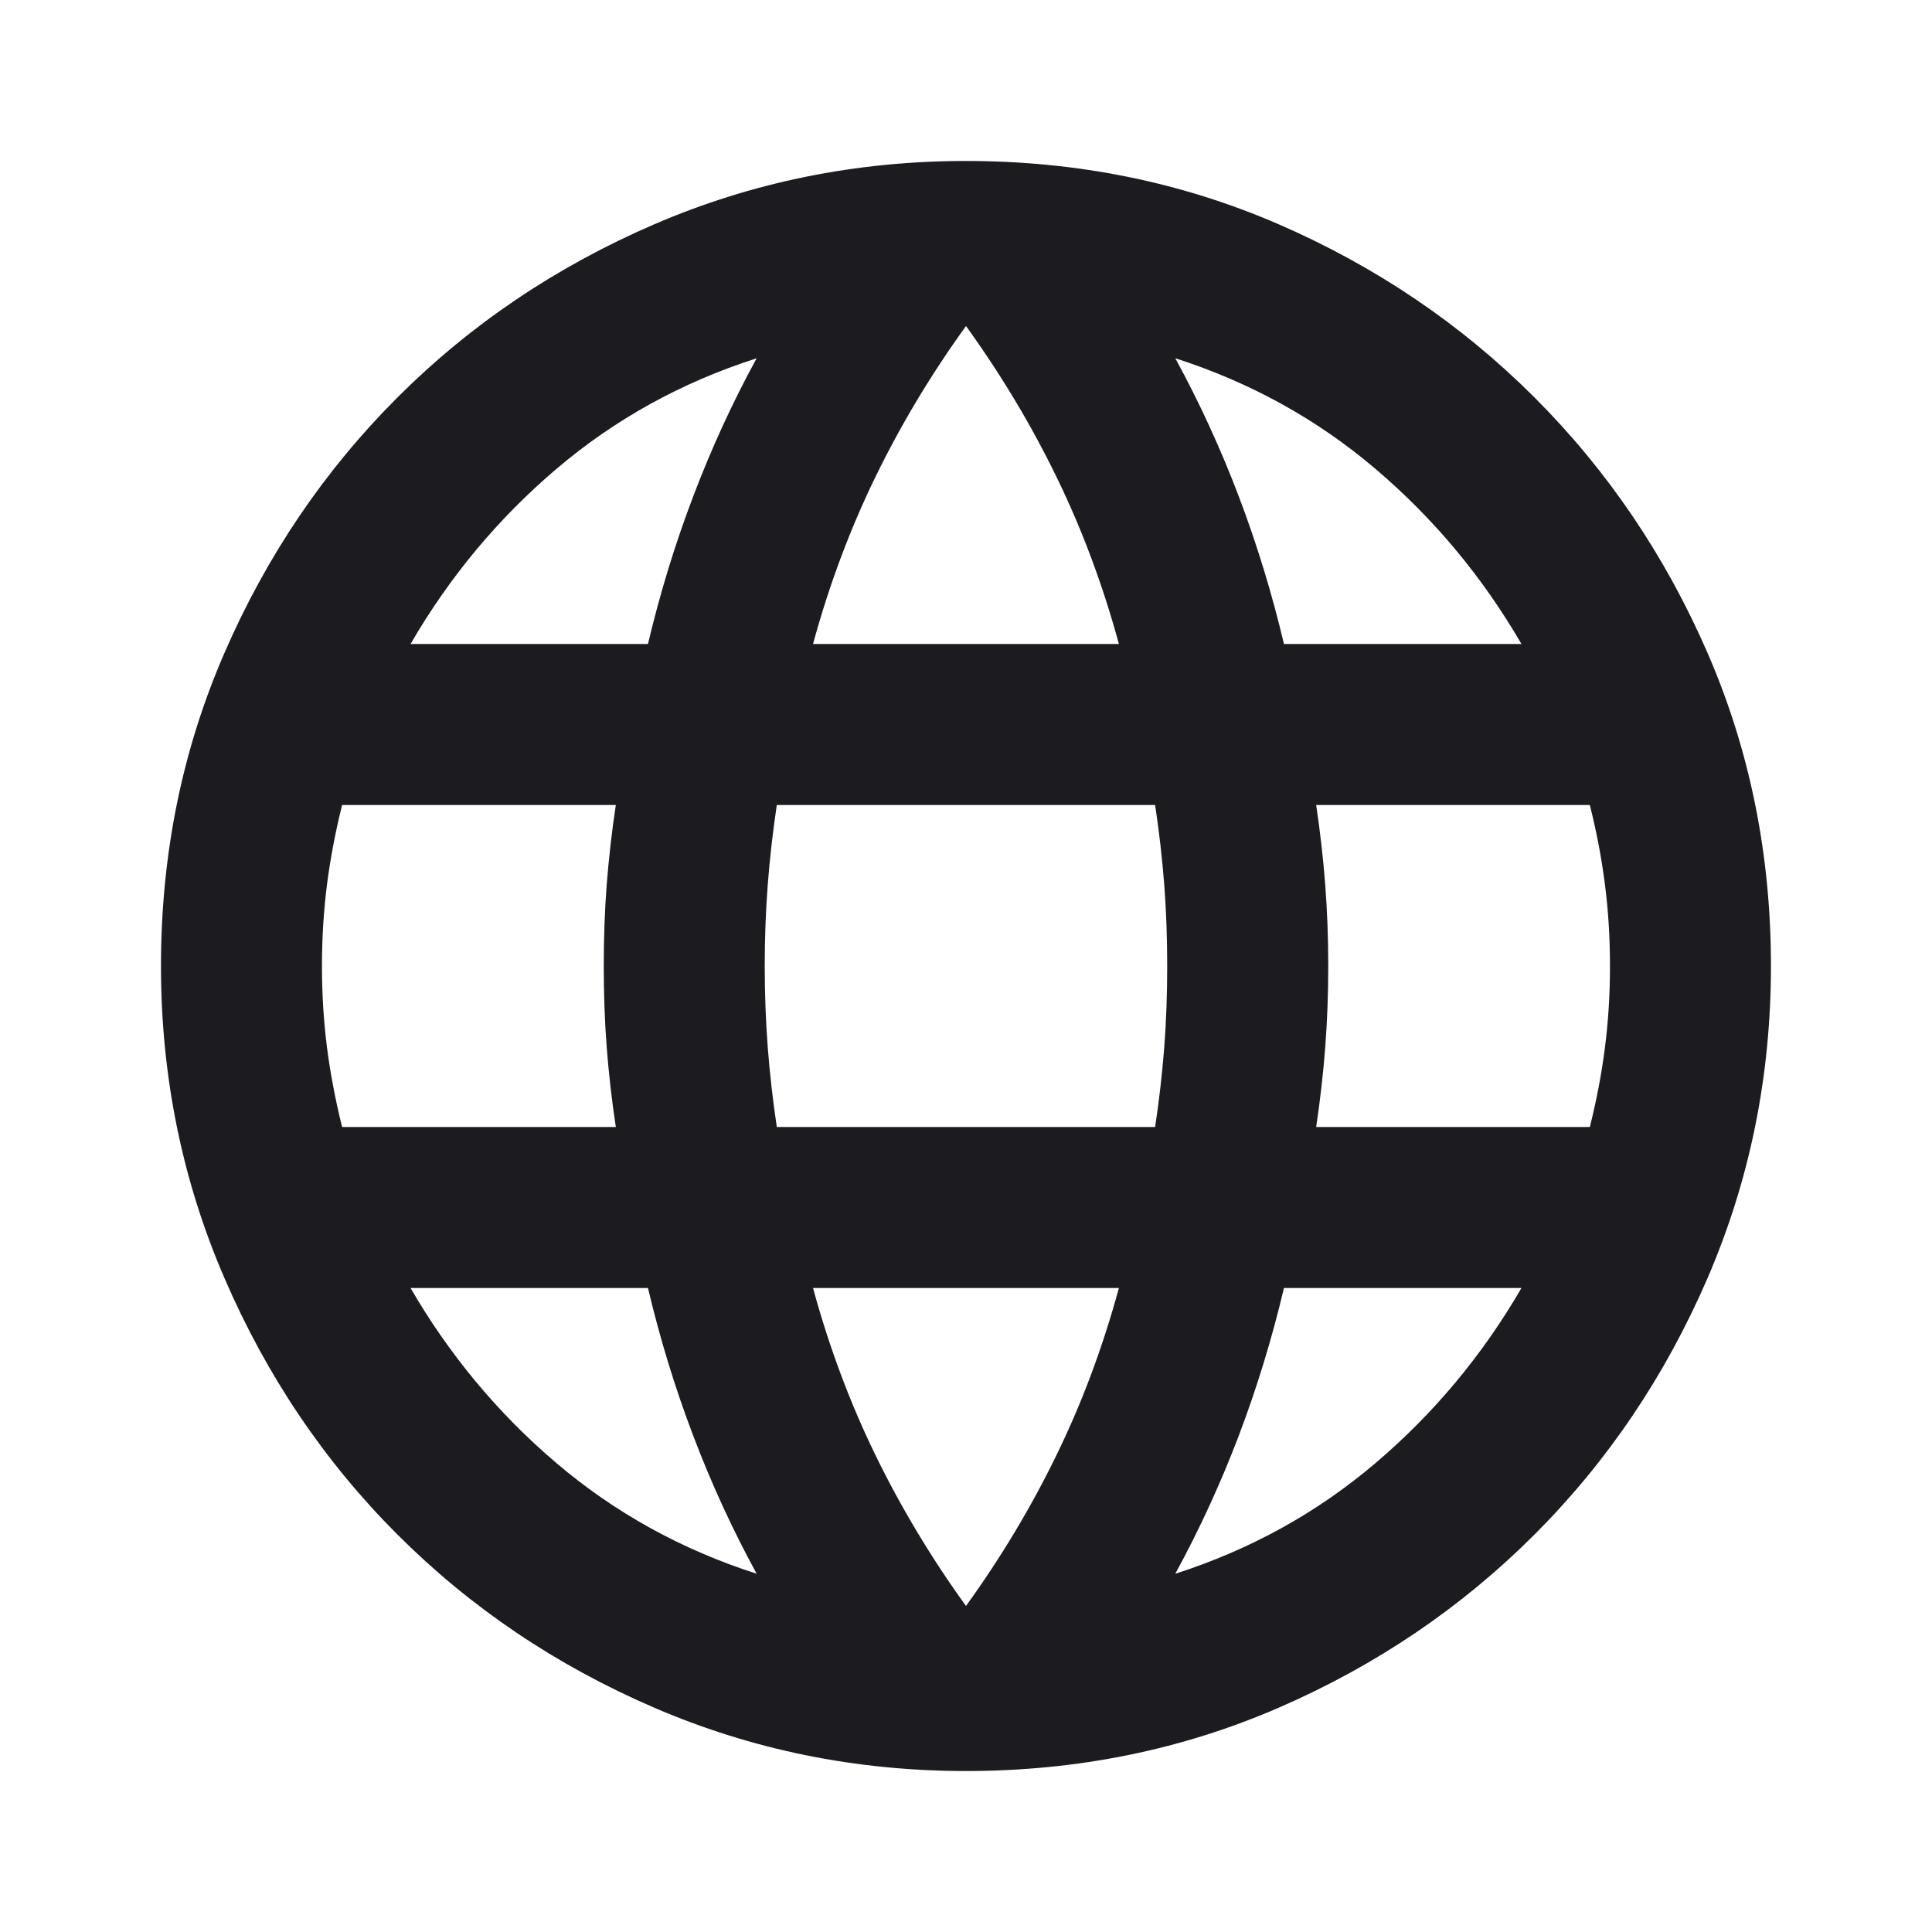 <svg width="28" height="28" viewBox="0 0 28 28" fill="none" xmlns="http://www.w3.org/2000/svg">
<mask id="mask0_307_14712" style="mask-type:alpha" maskUnits="userSpaceOnUse" x="0" y="0" width="28" height="28">
<rect width="28" height="28" fill="#D9D9D9"/>
</mask>
<g mask="url(#mask0_307_14712)">
<path d="M14 25.667C12.405 25.667 10.898 25.36 9.479 24.748C8.059 24.136 6.82 23.299 5.76 22.24C4.7 21.18 3.864 19.94 3.252 18.521C2.639 17.101 2.333 15.595 2.333 14C2.333 12.386 2.639 10.874 3.252 9.465C3.864 8.055 4.7 6.82 5.76 5.76C6.82 4.701 8.059 3.865 9.479 3.252C10.898 2.64 12.405 2.333 14 2.333C15.614 2.333 17.125 2.64 18.535 3.252C19.945 3.865 21.18 4.701 22.239 5.76C23.299 6.82 24.135 8.055 24.748 9.465C25.36 10.874 25.666 12.386 25.666 14C25.666 15.595 25.36 17.101 24.748 18.521C24.135 19.94 23.299 21.18 22.239 22.24C21.18 23.299 19.945 24.136 18.535 24.748C17.125 25.36 15.614 25.667 14 25.667ZM14 23.275C14.505 22.575 14.943 21.846 15.312 21.087C15.682 20.329 15.983 19.522 16.216 18.667H11.783C12.016 19.522 12.318 20.329 12.687 21.087C13.057 21.846 13.494 22.575 14 23.275ZM10.966 22.808C10.616 22.167 10.31 21.501 10.048 20.811C9.785 20.12 9.566 19.406 9.391 18.667H5.95C6.514 19.639 7.218 20.485 8.064 21.204C8.91 21.924 9.877 22.458 10.966 22.808ZM17.033 22.808C18.122 22.458 19.089 21.924 19.935 21.204C20.781 20.485 21.486 19.639 22.05 18.667H18.608C18.433 19.406 18.214 20.12 17.952 20.811C17.689 21.501 17.383 22.167 17.033 22.808ZM4.958 16.333H8.925C8.866 15.944 8.823 15.56 8.793 15.181C8.764 14.802 8.75 14.408 8.75 14C8.75 13.592 8.764 13.198 8.793 12.819C8.823 12.44 8.866 12.056 8.925 11.667H4.958C4.861 12.056 4.788 12.44 4.739 12.819C4.691 13.198 4.666 13.592 4.666 14C4.666 14.408 4.691 14.802 4.739 15.181C4.788 15.56 4.861 15.944 4.958 16.333ZM11.258 16.333H16.741C16.8 15.944 16.843 15.56 16.873 15.181C16.902 14.802 16.916 14.408 16.916 14C16.916 13.592 16.902 13.198 16.873 12.819C16.843 12.44 16.8 12.056 16.741 11.667H11.258C11.2 12.056 11.156 12.44 11.127 12.819C11.098 13.198 11.083 13.592 11.083 14C11.083 14.408 11.098 14.802 11.127 15.181C11.156 15.56 11.2 15.944 11.258 16.333ZM19.075 16.333H23.041C23.139 15.944 23.212 15.56 23.26 15.181C23.309 14.802 23.333 14.408 23.333 14C23.333 13.592 23.309 13.198 23.26 12.819C23.212 12.44 23.139 12.056 23.041 11.667H19.075C19.133 12.056 19.177 12.44 19.206 12.819C19.235 13.198 19.25 13.592 19.25 14C19.25 14.408 19.235 14.802 19.206 15.181C19.177 15.56 19.133 15.944 19.075 16.333ZM18.608 9.333H22.05C21.486 8.361 20.781 7.515 19.935 6.796C19.089 6.076 18.122 5.542 17.033 5.192C17.383 5.833 17.689 6.499 17.952 7.19C18.214 7.88 18.433 8.594 18.608 9.333ZM11.783 9.333H16.216C15.983 8.478 15.682 7.671 15.312 6.913C14.943 6.154 14.505 5.425 14 4.725C13.494 5.425 13.057 6.154 12.687 6.913C12.318 7.671 12.016 8.478 11.783 9.333ZM5.95 9.333H9.391C9.566 8.594 9.785 7.88 10.048 7.19C10.31 6.499 10.616 5.833 10.966 5.192C9.877 5.542 8.91 6.076 8.064 6.796C7.218 7.515 6.514 8.361 5.95 9.333Z" fill="#1C1B1F"/>
</g>
</svg>
